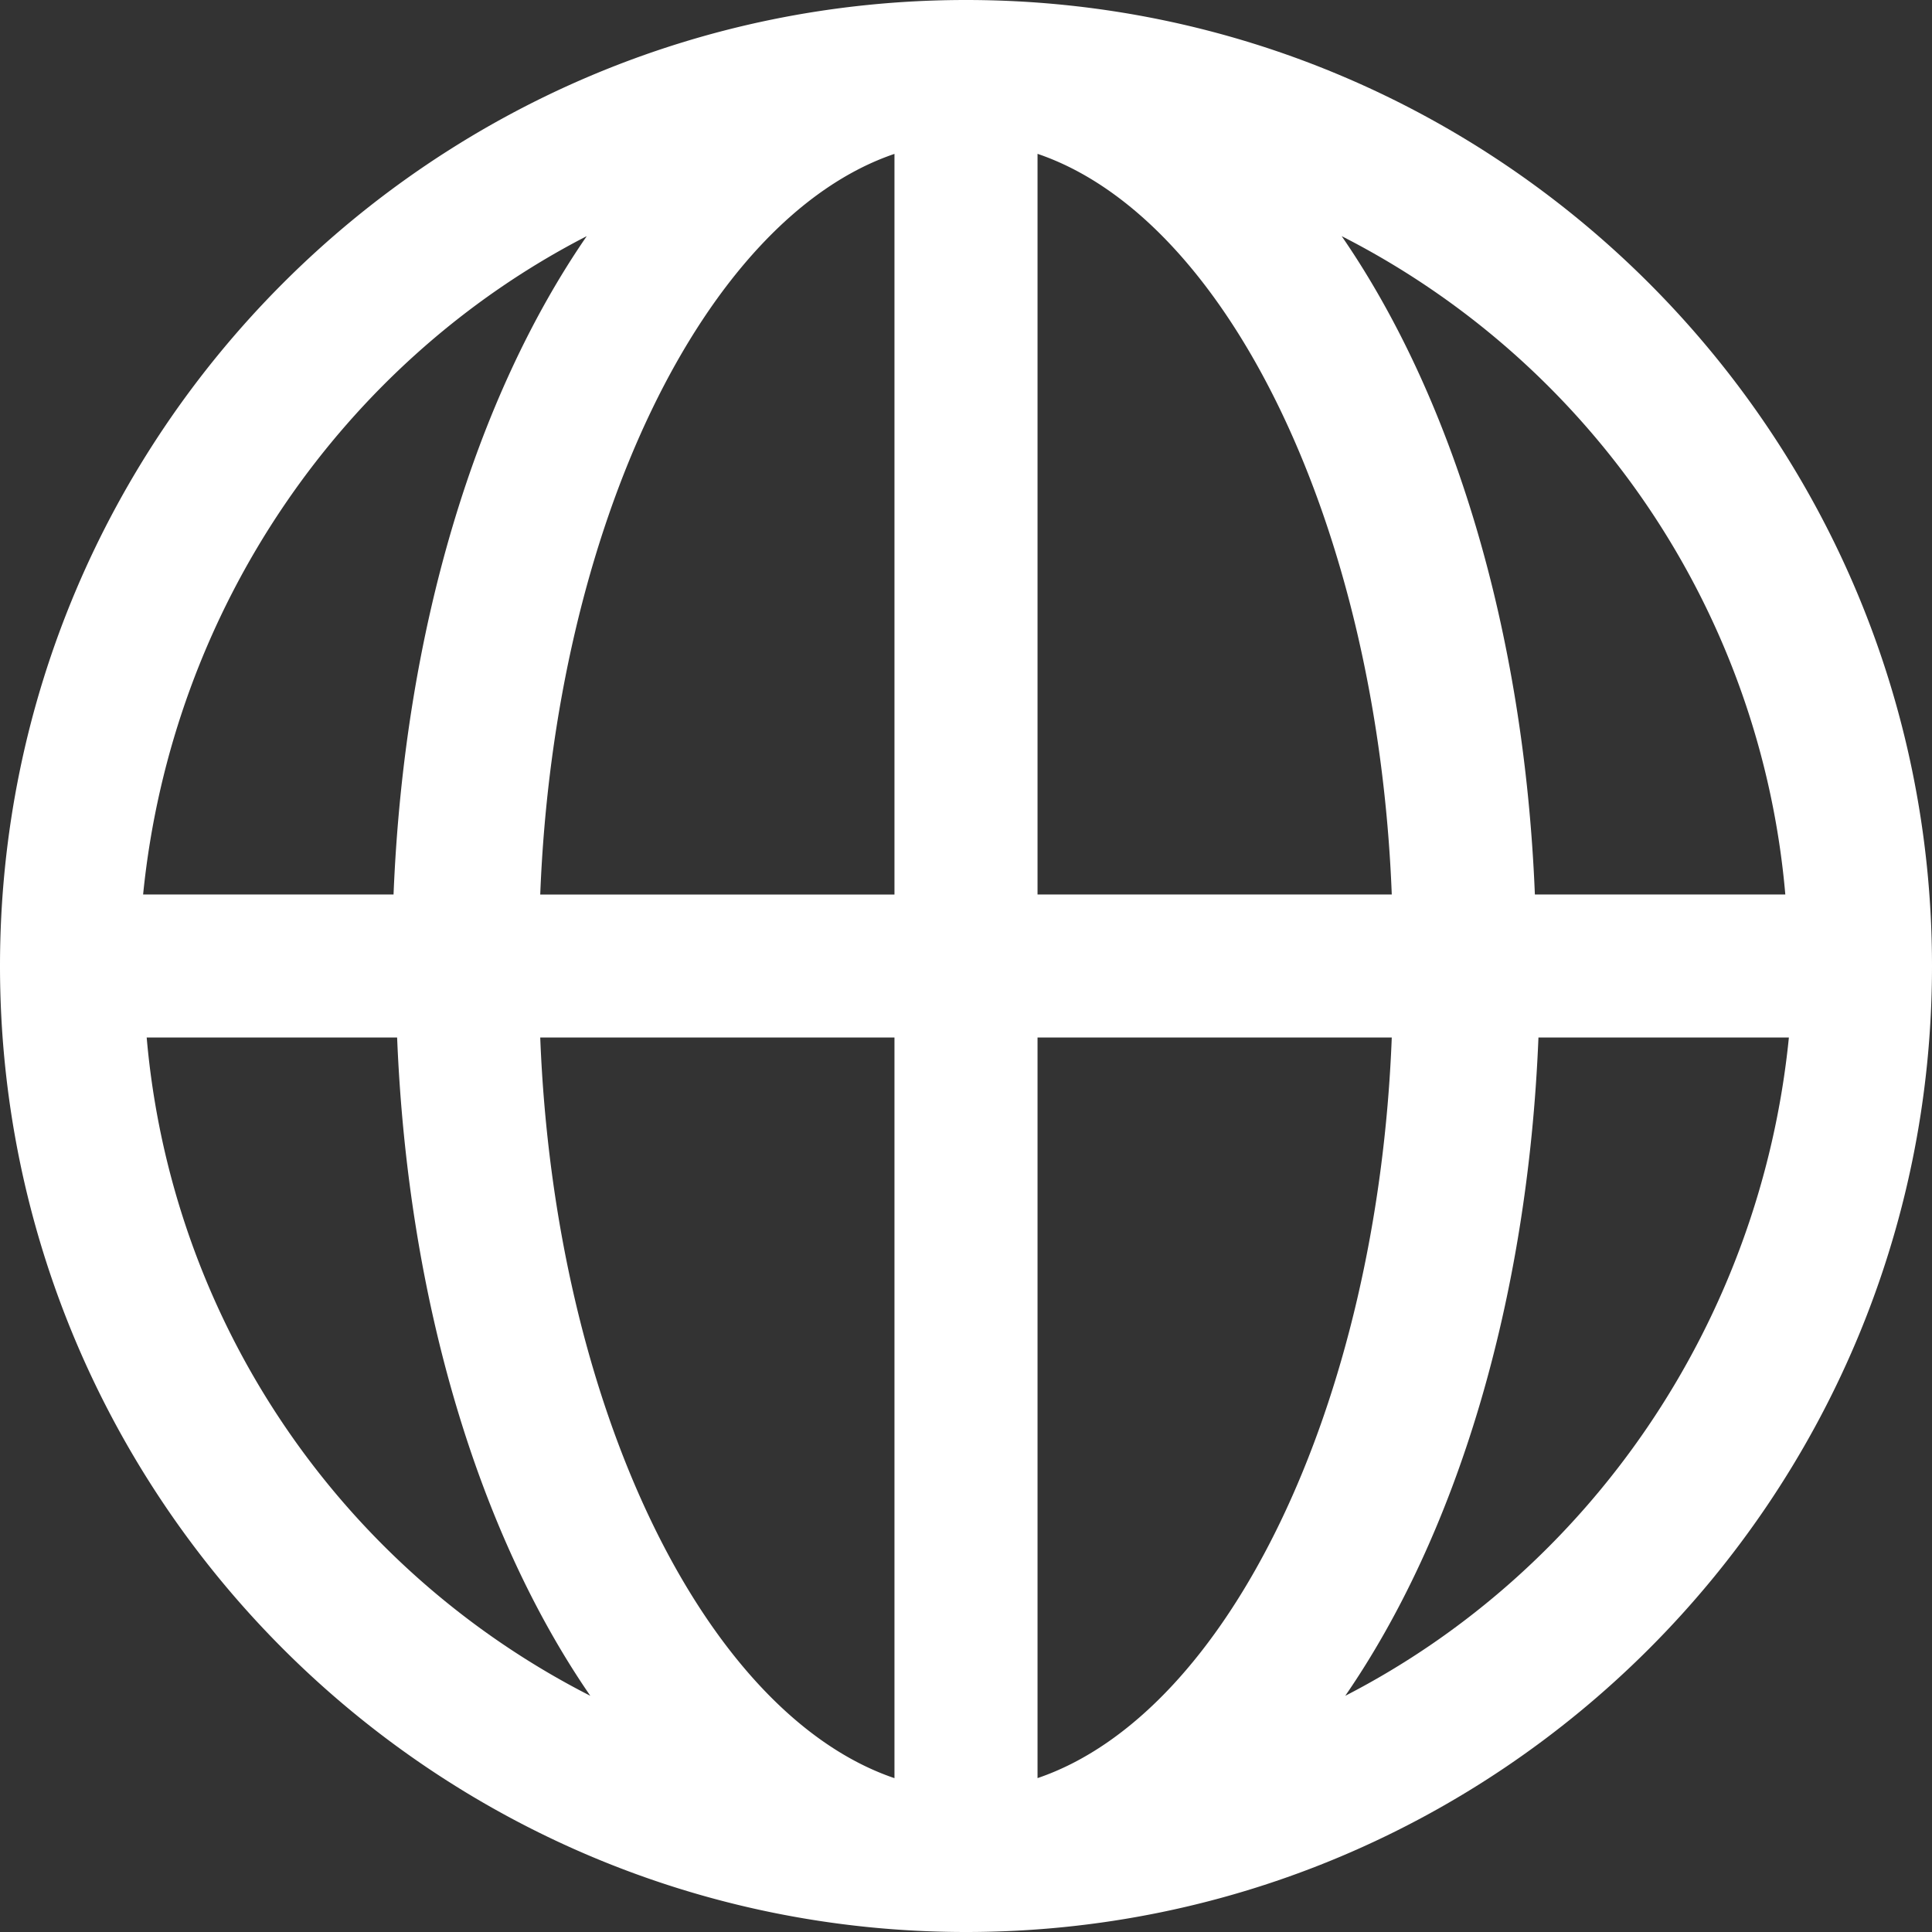 <?xml version="1.0" standalone="no"?><!DOCTYPE svg PUBLIC "-//W3C//DTD SVG 1.1//EN" "http://www.w3.org/Graphics/SVG/1.1/DTD/svg11.dtd"><svg t="1734508171856" class="icon" viewBox="0 0 1024 1024" version="1.1" xmlns="http://www.w3.org/2000/svg" p-id="4409" width="64" height="64" xmlns:xlink="http://www.w3.org/1999/xlink"><rect x="0" y="0" width="1024" height="1024" fill="#333333" stroke="none"/><path d="M512 0C229.453 0 0 229.453 0 512s229.453 512 512 512 512-229.453 512-512S794.547 0 512 0z m434.253 474.086h-132.736c-5.683-140.339-43.622-263.603-102.4-348.928a433.664 433.664 0 0 1 235.136 348.928zM474.086 81.536V474.112h-187.75c7.578-195.328 87.245-358.4 187.75-392.55z m0 468.378v392.55c-100.506-34.15-180.173-197.222-187.75-392.55h187.75z m75.827 392.55V549.888h187.75c-7.578 195.328-87.245 358.4-187.75 392.55z m0-468.378V81.536c100.506 34.15 180.173 197.222 187.75 392.55H549.888z m-238.925-348.928c-58.778 85.325-96.717 208.589-102.4 348.928H75.853c15.181-151.706 106.189-282.573 235.136-348.928zM77.747 549.888h132.736c5.683 140.339 43.622 263.603 102.4 348.928a433.664 433.664 0 0 1-235.136-348.928z m635.264 348.928c58.778-85.325 96.717-208.589 102.4-348.928h132.736c-15.181 151.706-106.189 282.573-235.136 348.928z" fill="#ffffff" p-id="4410"></path></svg>